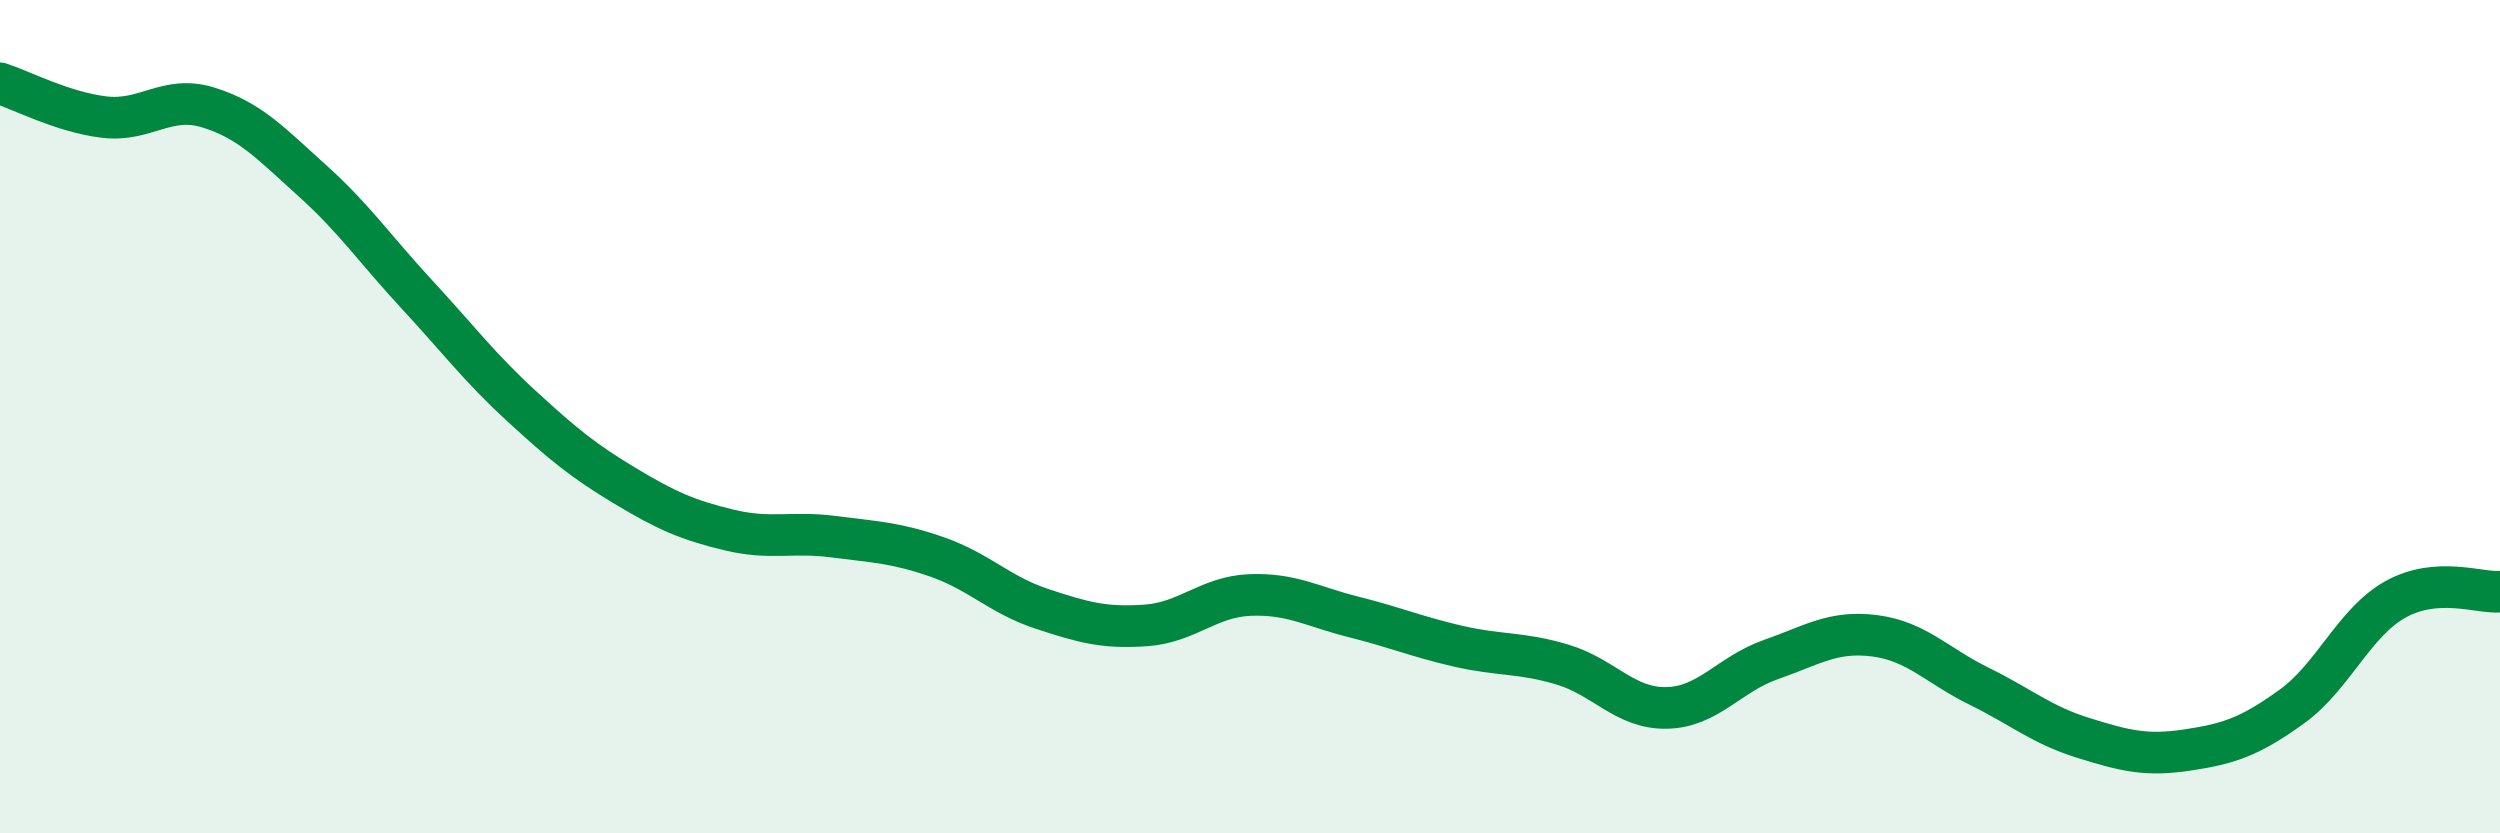 
    <svg width="60" height="20" viewBox="0 0 60 20" xmlns="http://www.w3.org/2000/svg">
      <path
        d="M 0,2 C 0.5,2.16 1.5,2.69 2.5,2.81 C 3.5,2.93 4,2.27 5,2.58 C 6,2.89 6.5,3.44 7.5,4.34 C 8.5,5.24 9,5.98 10,7.06 C 11,8.14 11.5,8.81 12.5,9.73 C 13.5,10.65 14,11.06 15,11.66 C 16,12.26 16.5,12.48 17.5,12.72 C 18.5,12.96 19,12.75 20,12.88 C 21,13.01 21.5,13.02 22.5,13.37 C 23.5,13.72 24,14.28 25,14.61 C 26,14.94 26.5,15.08 27.5,15.01 C 28.5,14.94 29,14.32 30,14.28 C 31,14.24 31.5,14.56 32.5,14.81 C 33.5,15.06 34,15.28 35,15.51 C 36,15.74 36.5,15.65 37.5,15.95 C 38.5,16.25 39,17.01 40,16.99 C 41,16.97 41.5,16.18 42.5,15.83 C 43.5,15.48 44,15.13 45,15.26 C 46,15.39 46.5,15.98 47.5,16.47 C 48.5,16.96 49,17.4 50,17.71 C 51,18.02 51.5,18.15 52.5,18 C 53.5,17.85 54,17.68 55,16.96 C 56,16.24 56.5,14.93 57.5,14.38 C 58.5,13.83 59.5,14.24 60,14.2L60 20L0 20Z"
        fill="#008740"
        opacity="0.1"
        stroke-linecap="round"
        stroke-linejoin="round"
      />
      <path
        d="M 0,2 C 0.5,2.16 1.5,2.69 2.5,2.81 C 3.5,2.93 4,2.27 5,2.58 C 6,2.89 6.5,3.44 7.5,4.34 C 8.5,5.24 9,5.98 10,7.06 C 11,8.14 11.5,8.81 12.5,9.73 C 13.5,10.65 14,11.06 15,11.66 C 16,12.26 16.5,12.48 17.5,12.72 C 18.5,12.96 19,12.75 20,12.88 C 21,13.01 21.5,13.02 22.5,13.37 C 23.5,13.72 24,14.28 25,14.61 C 26,14.94 26.5,15.08 27.5,15.01 C 28.5,14.94 29,14.32 30,14.28 C 31,14.24 31.5,14.56 32.5,14.81 C 33.5,15.06 34,15.28 35,15.51 C 36,15.74 36.5,15.65 37.5,15.95 C 38.5,16.25 39,17.01 40,16.99 C 41,16.97 41.5,16.18 42.5,15.83 C 43.5,15.48 44,15.13 45,15.26 C 46,15.39 46.5,15.98 47.5,16.47 C 48.5,16.96 49,17.4 50,17.71 C 51,18.02 51.5,18.15 52.5,18 C 53.5,17.85 54,17.68 55,16.96 C 56,16.24 56.5,14.93 57.5,14.38 C 58.5,13.83 59.5,14.24 60,14.2"
        stroke="#008740"
        stroke-width="1"
        fill="none"
        stroke-linecap="round"
        stroke-linejoin="round"
      />
    </svg>
  